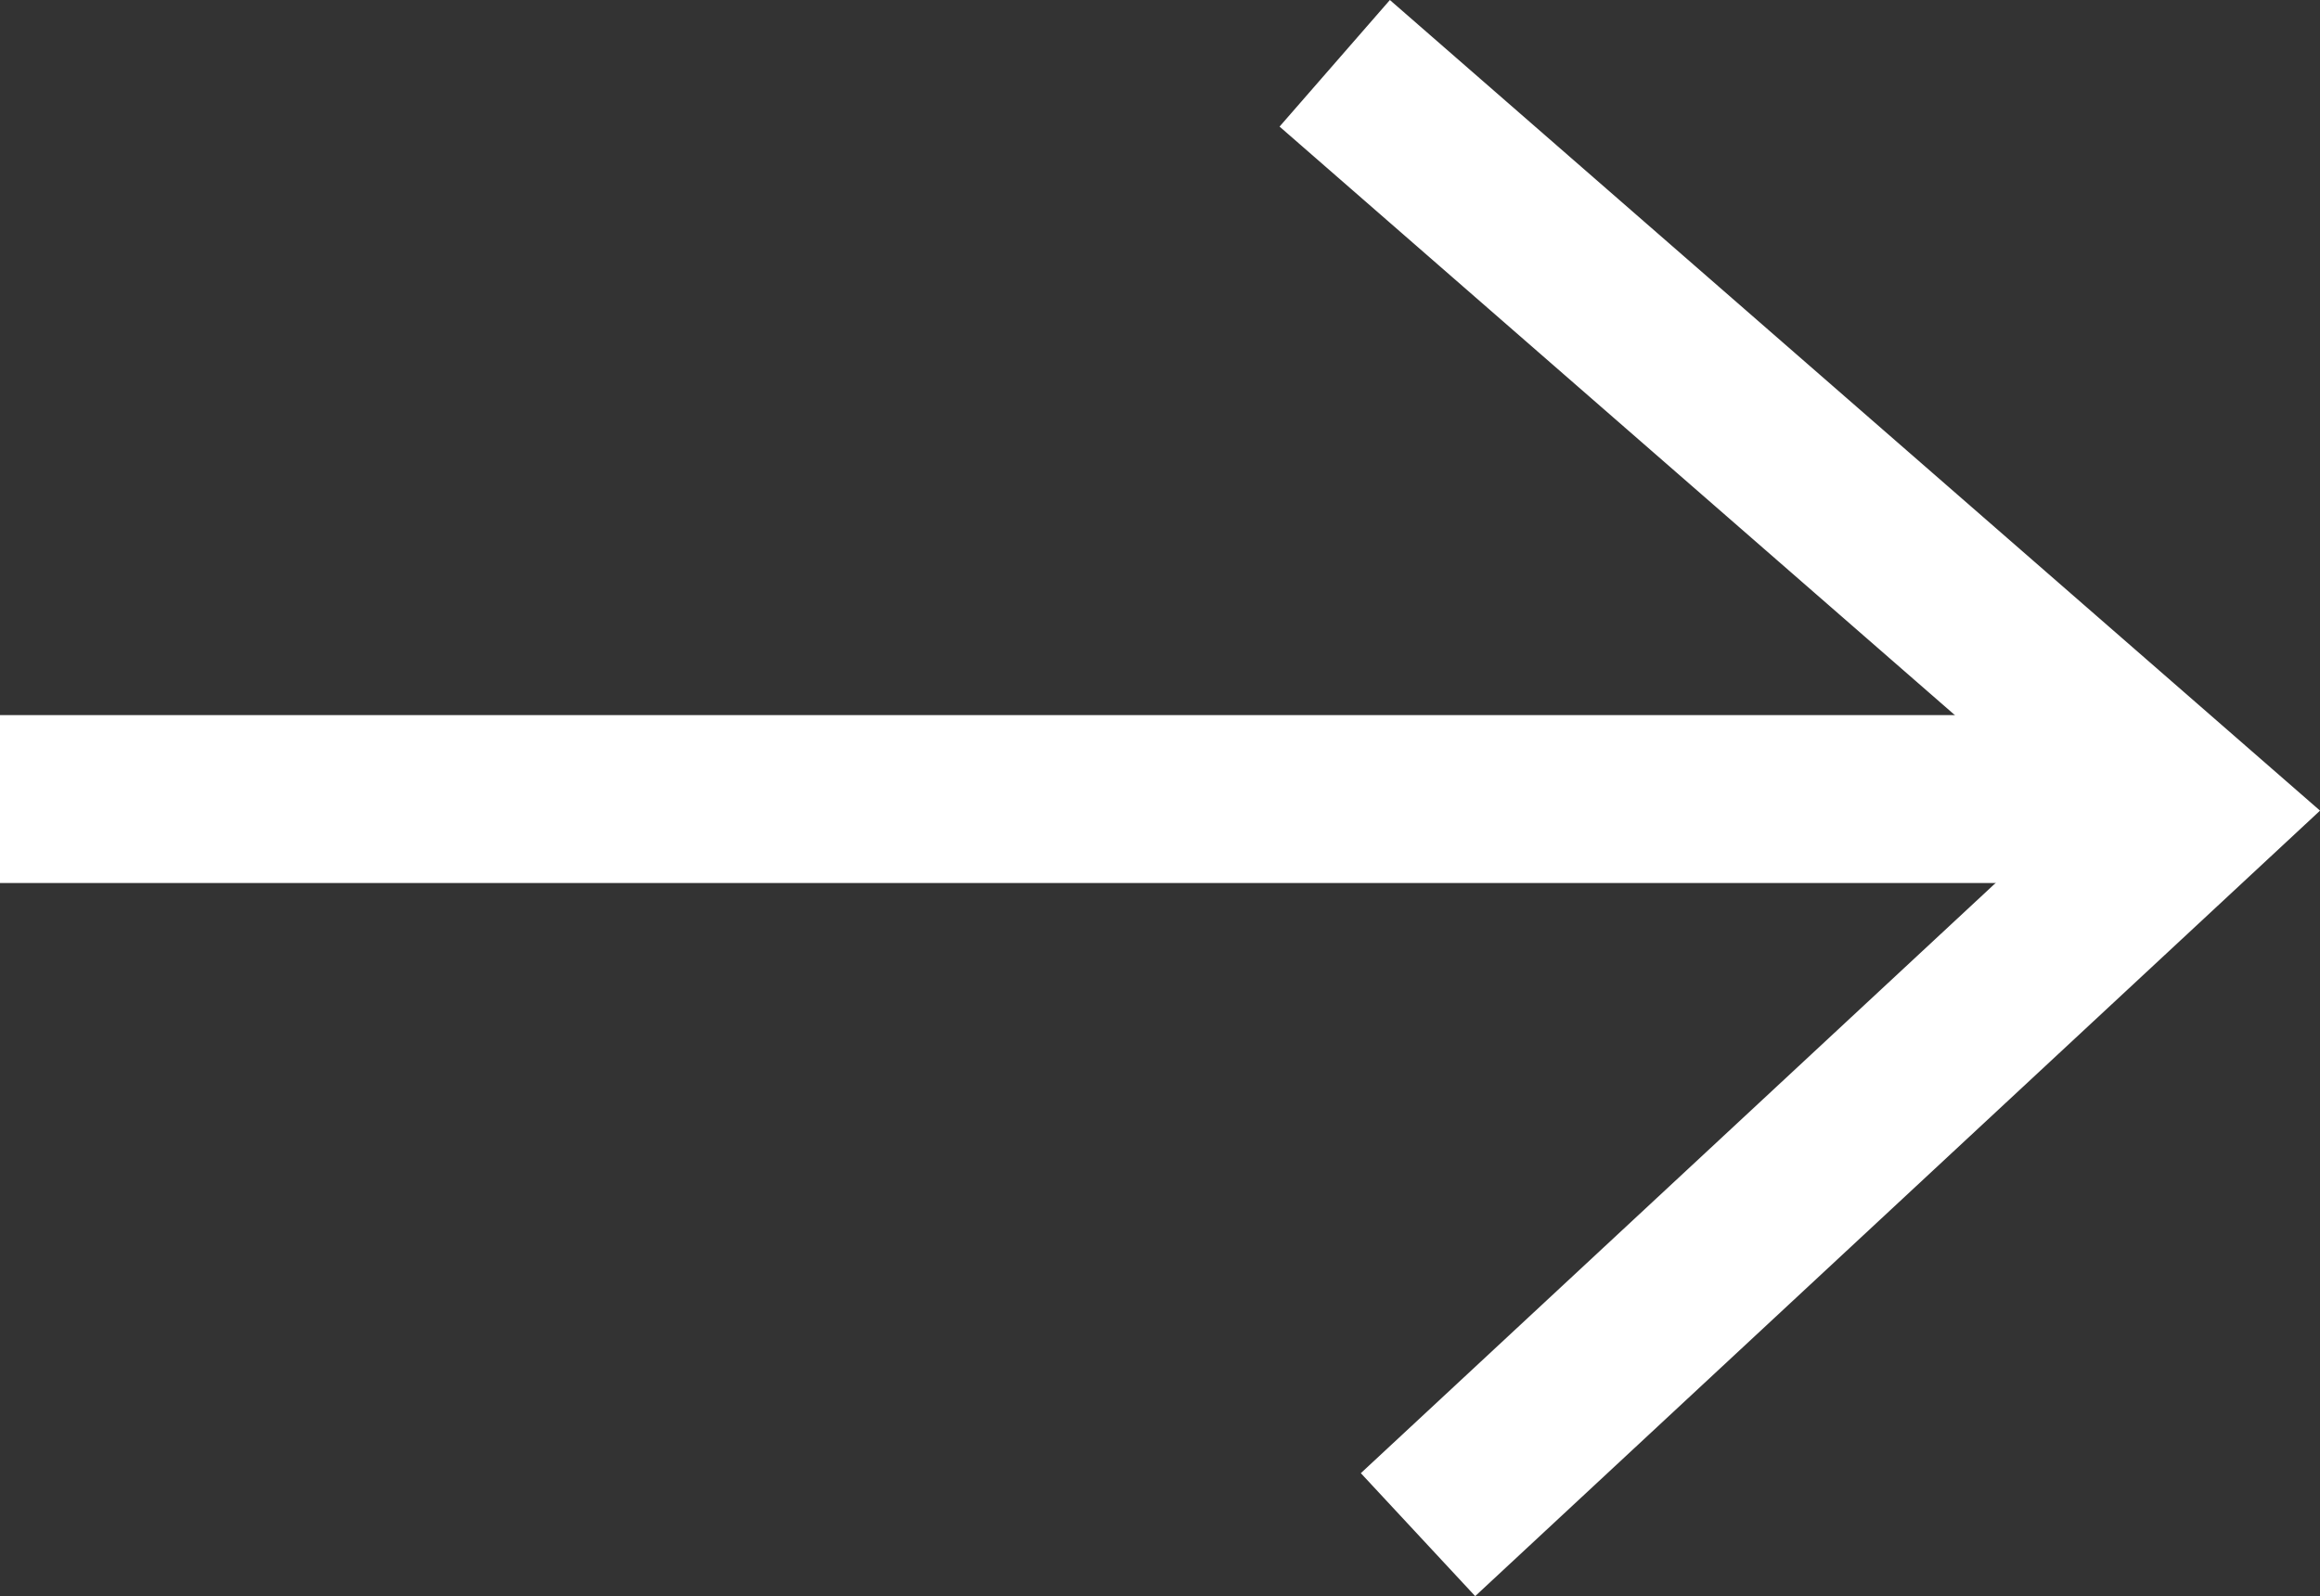 <svg xmlns="http://www.w3.org/2000/svg" width="27.632" height="19.015" viewBox="0 0 27.632 19.015">
  <rect x="0" y="0" width="27.632" height="19.015" fill="#333333" stroke="none"/>
  <g id="Group_4" data-name="Group 4" transform="translate(0 0.754)">
    <path id="Path_37" data-name="Path 37" d="M745.79,1745.5h26.138" transform="translate(-745.79 -1736.736)" fill="none" stroke="#fff" stroke-width="2"/>
    <path id="Path_38" data-name="Path 38" d="M762.623,1739.51l10.241,8.926-9.249,8.6" transform="translate(-746.726 -1739.51)" fill="none" stroke="#fff" stroke-width="2"/>
  </g>
</svg>
